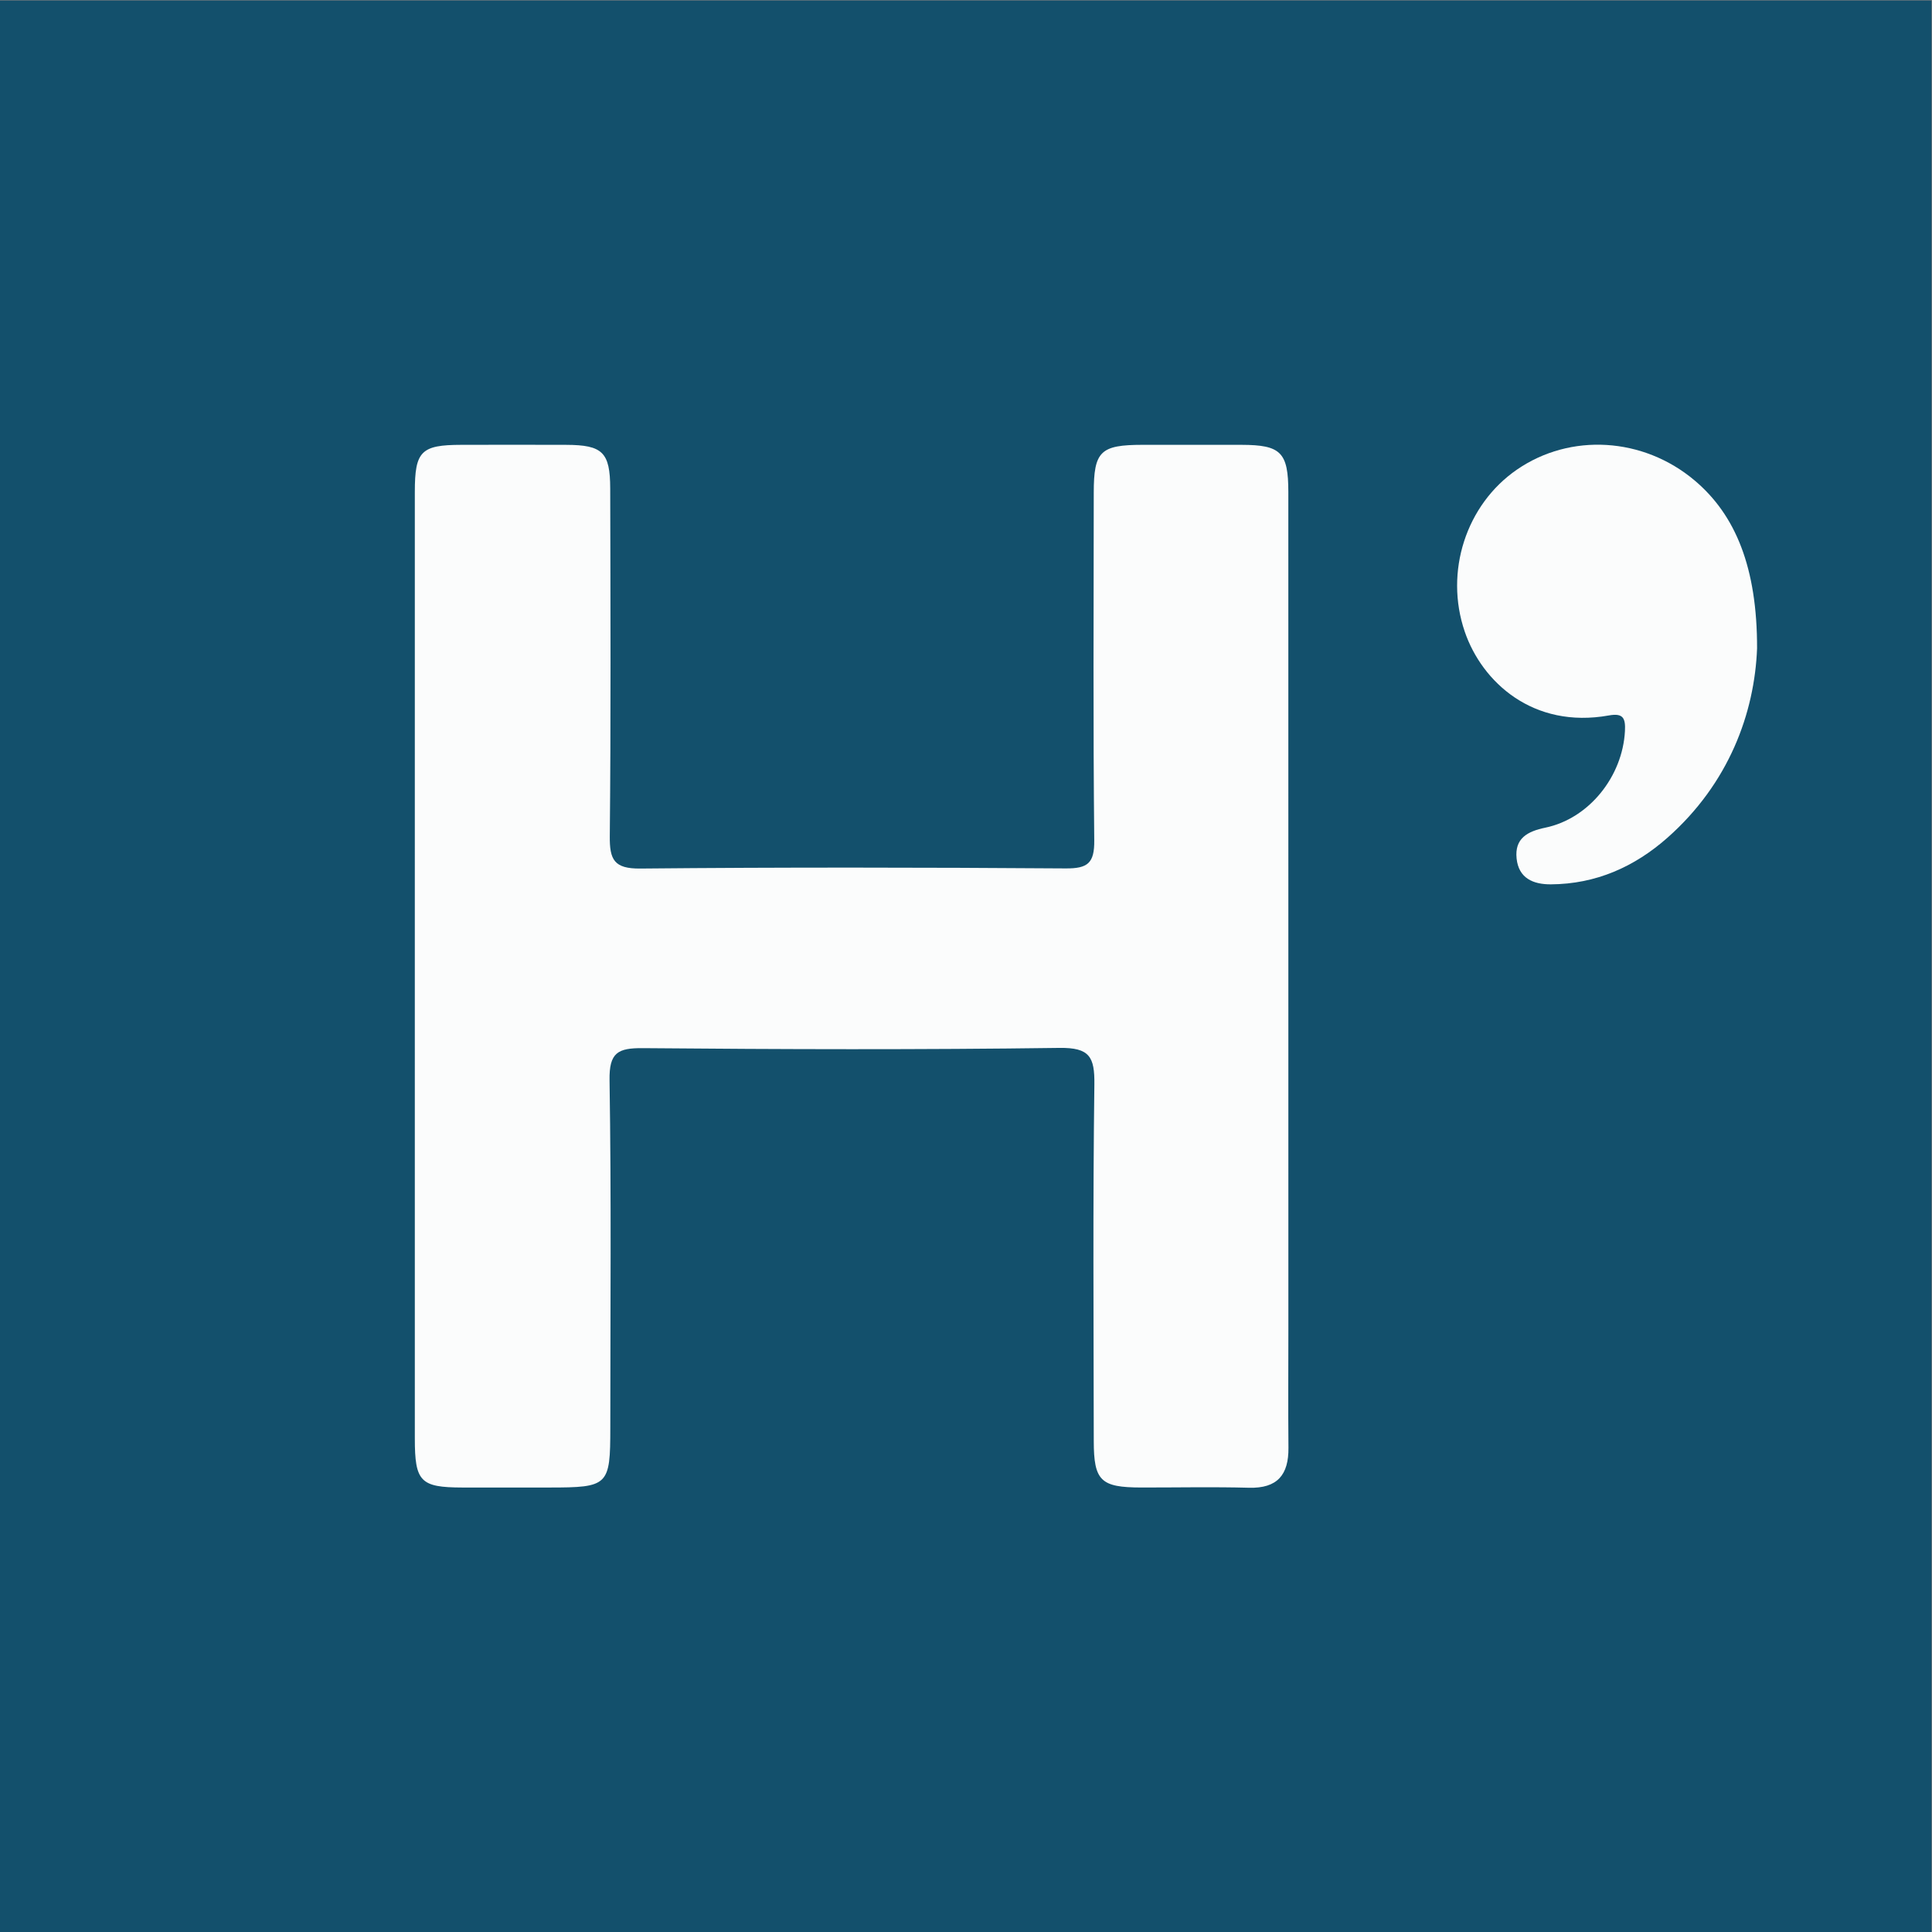 <?xml version="1.0" encoding="UTF-8" standalone="no"?>
<svg
   xmlns:dc="http://purl.org/dc/elements/1.1/"
   xmlns:cc="http://creativecommons.org/ns#"
   xmlns:rdf="http://www.w3.org/1999/02/22-rdf-syntax-ns#"
   xmlns:svg="http://www.w3.org/2000/svg"
   xmlns="http://www.w3.org/2000/svg"
   viewBox="0 0 200 200"
   height="200"
   width="200"
   xml:space="preserve"
   id="svg2"
   version="1.1"><rect x="0" y="0" width="200" height="200" fill="#808080" stroke="none"/><defs
     id="defs6"><clipPath
       id="clipPath20"
       clipPathUnits="userSpaceOnUse"><path
         id="path18"
         d="M 0,150 H 150 V 0 H 0 Z" /></clipPath></defs><g
     transform="matrix(1.333,0,0,-1.333,0,200)"
     id="g10"><path
       id="path12"
       style="fill:#13506c;fill-opacity:1;fill-rule:nonzero;stroke:none"
       d="M 0,0 H 150 V 150 H 0 Z" /><g
       id="g14"><g
         clip-path="url(#clipPath20)"
         id="g16"><g
           transform="translate(32.214,75.081)"
           id="g22"><path
             id="path24"
             style="fill:#fbfcfc;fill-opacity:1;fill-rule:nonzero;stroke:none"
             d="m 0,0 c 0,12.253 -0.002,24.507 0.001,36.76 0.001,3.159 0.485,3.645 3.609,3.651 2.714,0.005 5.428,0.009 8.143,-0.001 2.823,-0.01 3.416,-0.567 3.422,-3.395 0.019,-8.996 0.055,-17.992 -0.033,-26.988 -0.018,-1.834 0.327,-2.54 2.37,-2.521 11.011,0.105 22.024,0.087 33.036,0.01 1.721,-0.012 2.235,0.416 2.217,2.183 -0.092,8.995 -0.047,17.992 -0.039,26.988 0.002,3.23 0.516,3.721 3.796,3.725 2.56,0.002 5.119,0.004 7.678,-10e-4 3.056,-0.006 3.636,-0.577 3.637,-3.669 0.005,-21.638 0.003,-43.275 0.003,-64.912 0,-3.102 -0.023,-6.205 0.006,-9.307 0.02,-2.098 -0.856,-3.163 -3.066,-3.104 -2.79,0.075 -5.584,0.015 -8.376,0.019 -3.134,0.004 -3.674,0.518 -3.677,3.608 -0.01,9.229 -0.073,18.458 0.047,27.685 0.028,2.143 -0.361,2.878 -2.714,2.846 -10.778,-0.146 -21.559,-0.114 -32.338,-0.019 -1.958,0.017 -2.633,-0.34 -2.599,-2.492 0.141,-8.994 0.06,-17.991 0.059,-26.988 0,-4.502 -0.143,-4.641 -4.744,-4.641 -2.249,0 -4.498,-0.003 -6.747,0 -3.254,0.006 -3.69,0.453 -3.69,3.803 C -0.001,-24.507 0,-12.253 0,0" /></g><g
           transform="translate(136.453,99.686)"
           id="g26"><path
             id="path28"
             style="fill:#fbfcfc;fill-opacity:1;fill-rule:nonzero;stroke:none"
             d="m 0,0 c -0.194,-5.027 -2.188,-10.482 -6.949,-14.696 -2.573,-2.277 -5.574,-3.61 -9.066,-3.63 -1.369,-0.007 -2.499,0.469 -2.66,2.006 -0.164,1.567 0.843,2.108 2.229,2.395 3.395,0.704 6.002,3.976 6.185,7.503 0.051,0.997 -0.132,1.413 -1.246,1.213 -5.887,-1.059 -9.856,2.591 -11.195,6.507 -1.589,4.644 0.1,9.857 4.046,12.579 4.158,2.868 9.81,2.527 13.801,-0.833 C -1.669,10.363 0.012,6.263 0,0" /></g></g></g></g></svg>